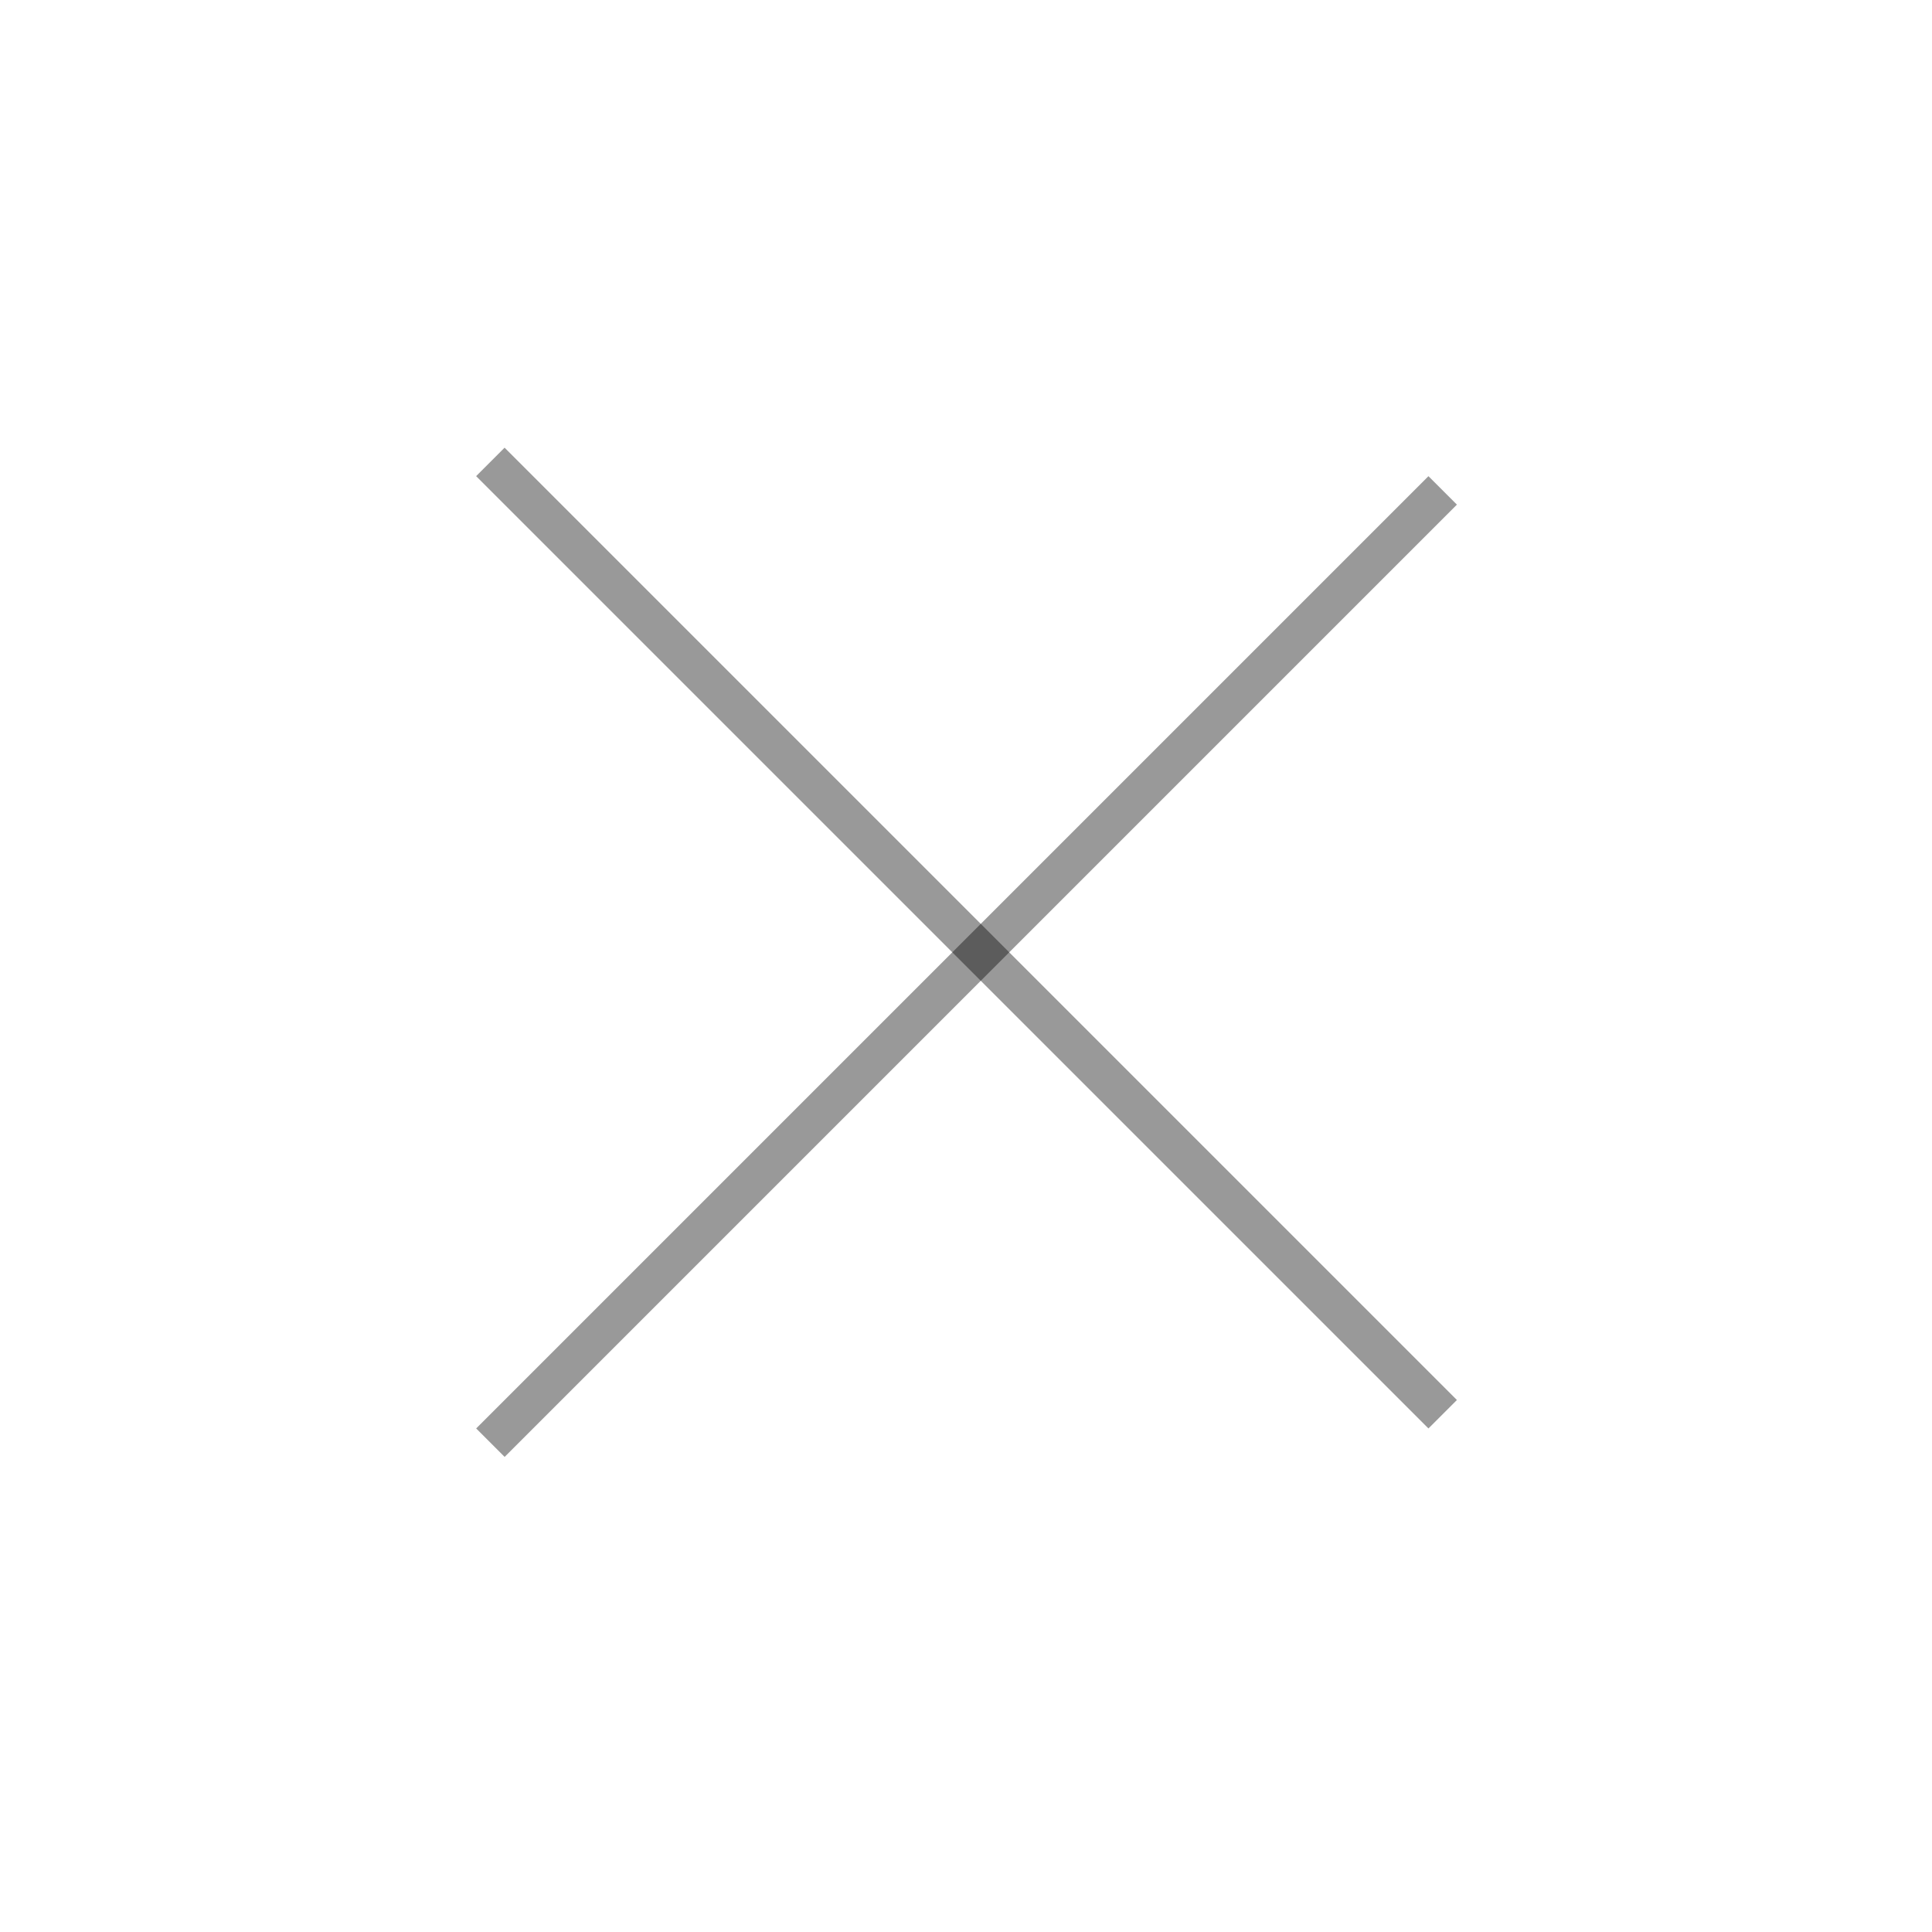 <svg width="48" height="48" viewBox="0 0 48 48" fill="none" xmlns="http://www.w3.org/2000/svg">
<line x1="35.843" y1="12.184" x2="12.184" y2="35.843" stroke="black" stroke-opacity="0.4"/>
<line x1="12.183" y1="11.476" x2="35.843" y2="35.136" stroke="black" stroke-opacity="0.4"/>
</svg>
